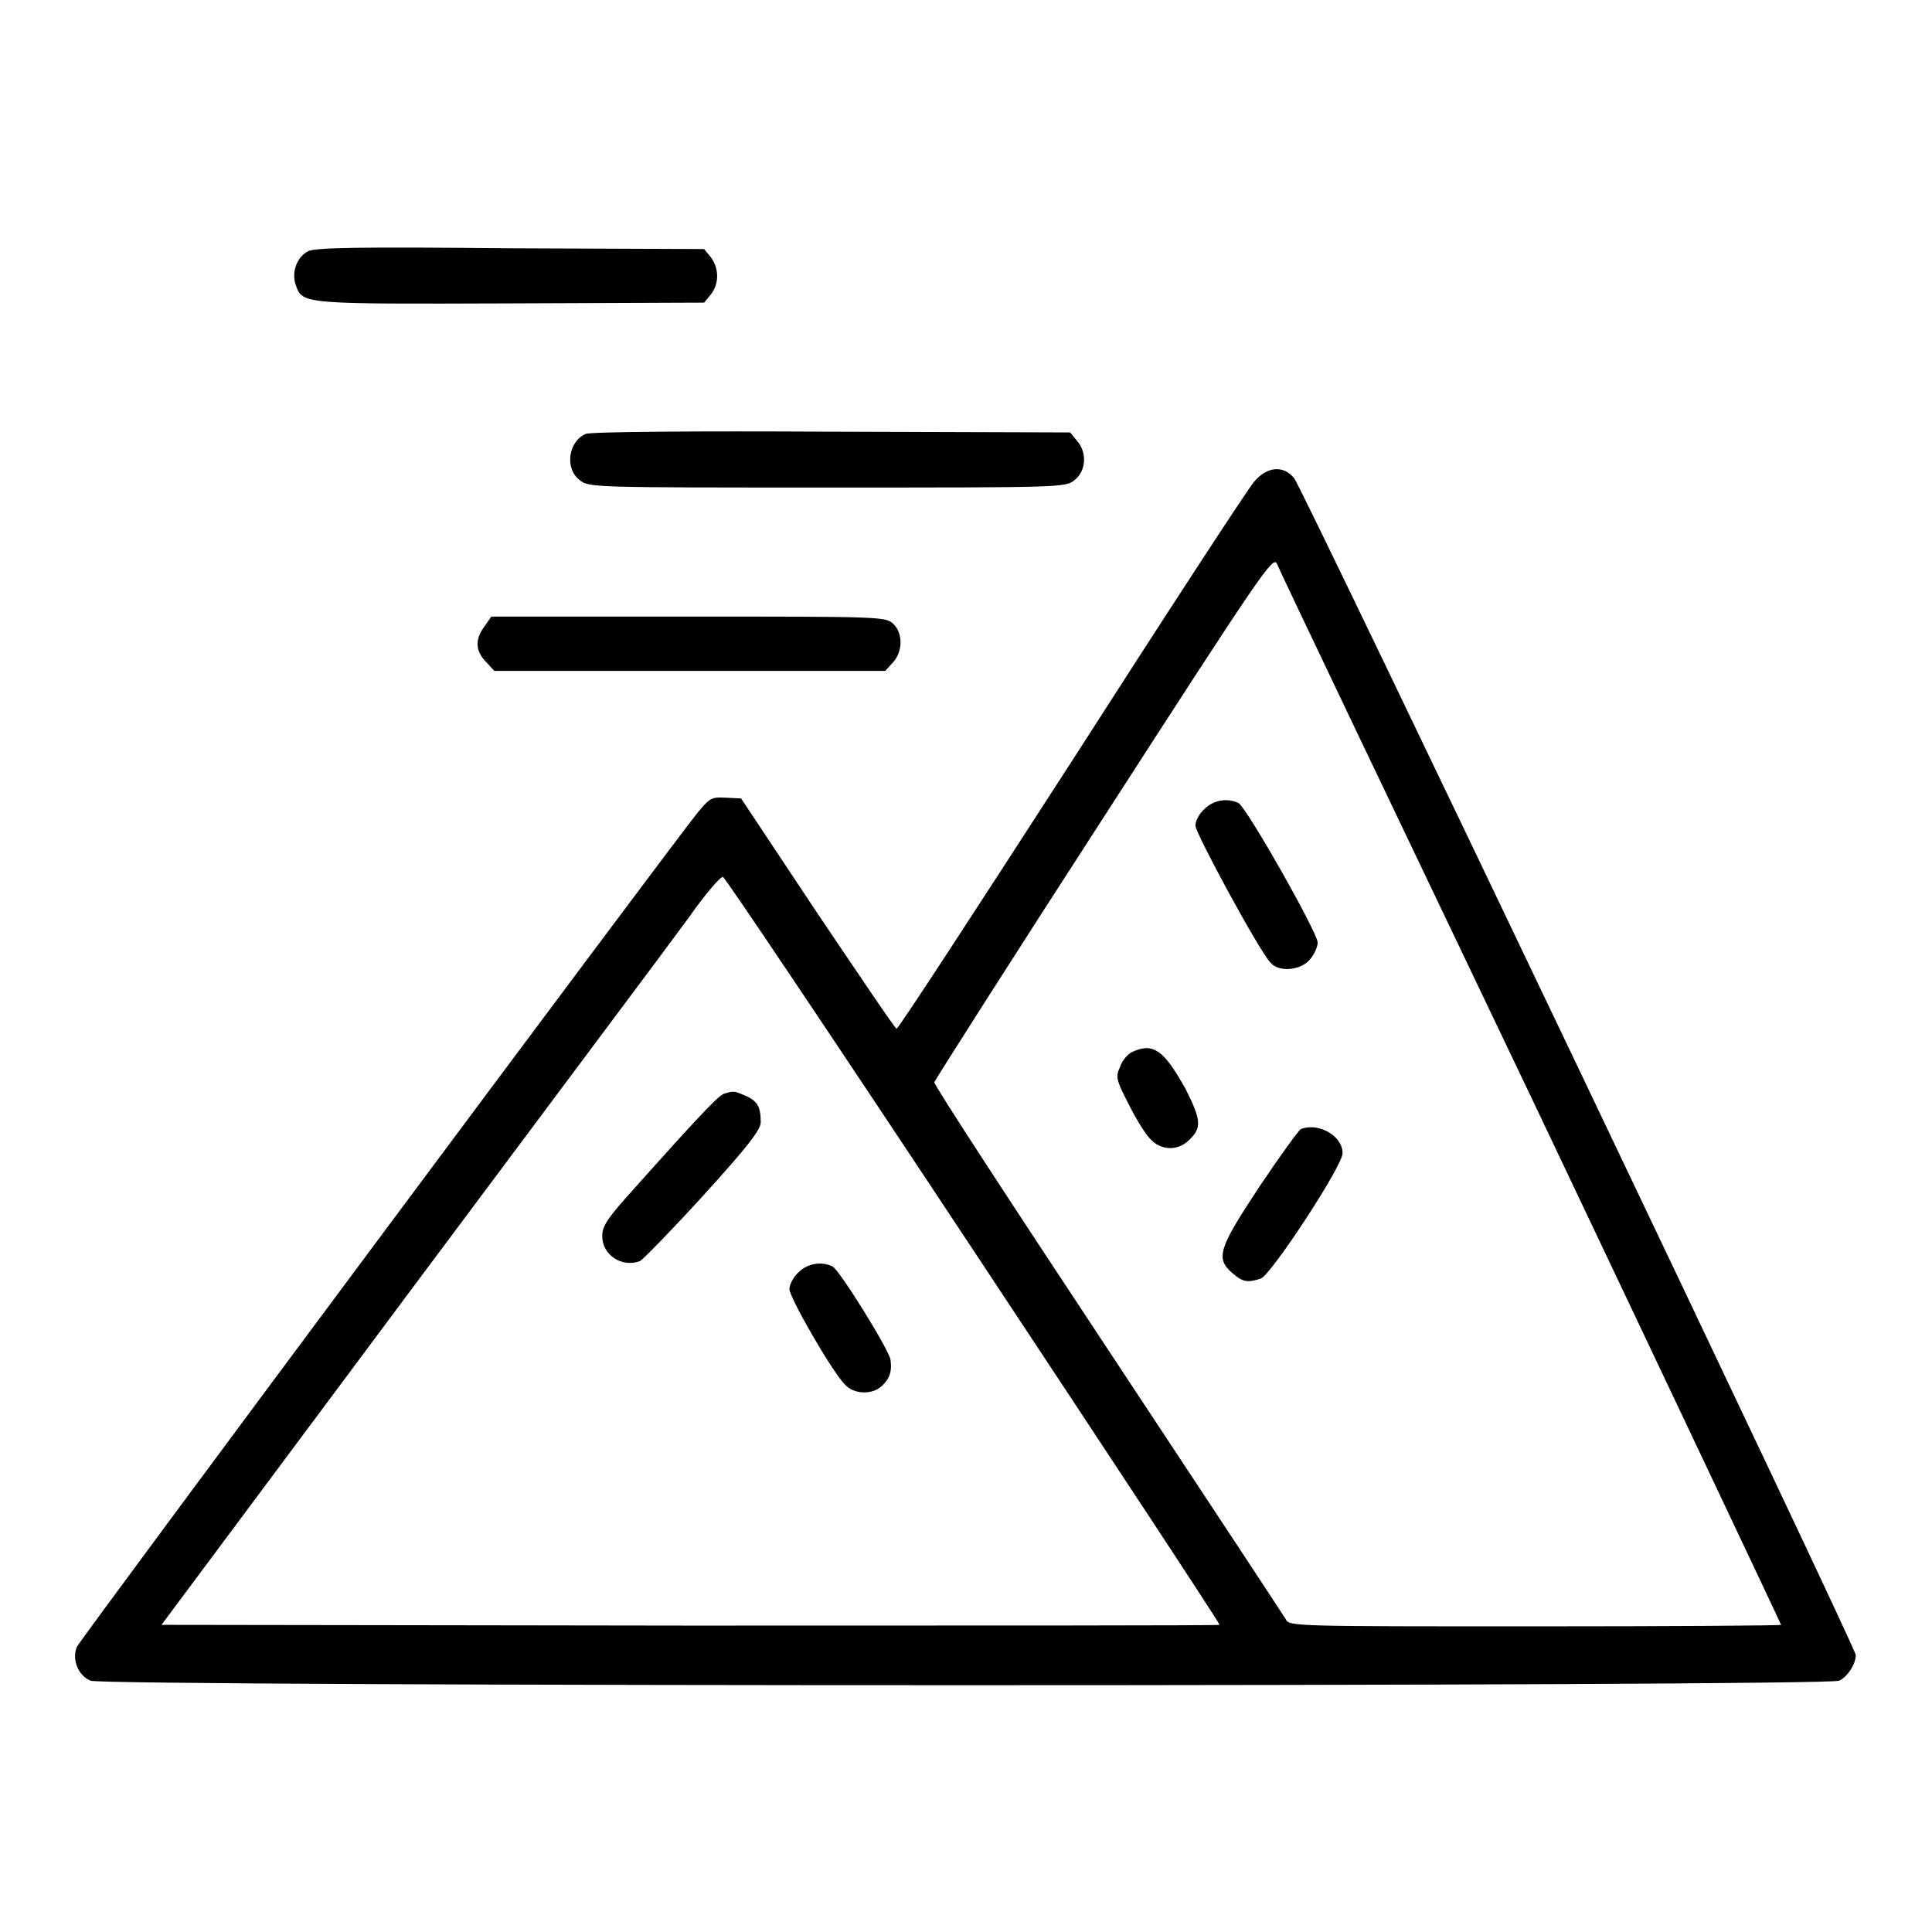 <?xml version="1.0" encoding="utf-8"?>
<!-- Svg Vector Icons : http://www.onlinewebfonts.com/icon -->
<!DOCTYPE svg PUBLIC "-//W3C//DTD SVG 1.1//EN" "http://www.w3.org/Graphics/SVG/1.1/DTD/svg11.dtd">
<svg version="1.1" xmlns="http://www.w3.org/2000/svg" xmlns:xlink="http://www.w3.org/1999/xlink" x="0px" y="0px" viewBox="0 0 256 256" enable-background="new 0 0 256 256" xml:space="preserve">
<g><g><g><path fill="#000000" d="M40.8,33.3c-1.5,0.8-2.2,2.8-1.6,4.5c0.9,2.5,0.8,2.5,28.4,2.4l25.7-0.1l0.9-1.1c1.1-1.4,1.1-3.4,0-4.9l-0.9-1.1l-25.7-0.1C47.6,32.7,41.7,32.8,40.8,33.3z"/><path fill="#000000" d="M77.6,57.5c-2.3,1-2.8,4.6-0.8,6.1c1.2,1,1.6,1,32.8,1c31.2,0,31.6,0,32.8-1c1.5-1.2,1.7-3.6,0.3-5.2l-0.9-1.1l-31.6-0.1C92.6,57.1,78.2,57.2,77.6,57.5z"/><path fill="#000000" d="M166.2,63.8c-0.8,0.9-11.7,17.6-24.2,37.1c-12.6,19.5-23,35.5-23.2,35.4c-0.2,0-4.9-7-10.5-15.3l-10.1-15.2l-2-0.1c-1.9-0.1-2.1,0-3.7,1.9c-3.8,4.7-81.8,109.5-82.3,110.6c-0.7,1.6,0.1,3.8,1.8,4.5c1.7,0.8,230.1,0.8,231.7,0c1.1-0.5,2.2-2.2,2.2-3.4c0-1-73.4-154.8-74.4-155.9C170.1,61.6,167.9,61.8,166.2,63.8z M202.9,145.4c18.2,38.3,33.1,69.8,33.1,69.9c0,0.1-14.7,0.2-32.6,0.2c-31.5,0-32.6,0-33-0.9c-0.3-0.5-10.9-16.6-23.6-35.8c-12.7-19.2-23.1-35.1-23-35.4c0.1-0.3,10.2-16.2,22.5-35.2c20.9-32.4,22.4-34.6,22.9-33.5C169.4,75.3,184.6,107.1,202.9,145.4z M129,165.7c18,27.2,32.7,49.5,32.6,49.6c-0.1,0.1-31.7,0.1-70.2,0.1l-70-0.1l33-44.3c18.2-24.4,34.9-46.7,37-49.6c2.1-3,4.1-5.3,4.4-5.2C96.1,116.3,111,138.5,129,165.7z"/><path fill="#000000" d="M159.6,107.2c-0.7,0.6-1.2,1.6-1.2,2.2c0,1,8.4,16.5,9.9,18.1c1.1,1.4,4.1,1.1,5.3-0.4c0.6-0.7,1-1.7,1-2.2c0-1.3-9.4-17.9-10.5-18.5C162.6,105.7,160.8,106,159.6,107.2z"/><path fill="#000000" d="M150,139.4c-0.6,0.3-1.3,1.1-1.6,2c-0.6,1.3-0.5,1.7,1.2,5c1,2,2.3,4.1,3,4.7c1.3,1.3,3.4,1.4,4.8,0.1c1.9-1.7,1.8-2.7-0.3-6.9C154.2,139.1,152.8,138.1,150,139.4z"/><path fill="#000000" d="M172.4,149.6c-0.3,0.1-2.8,3.6-5.5,7.6c-5.4,8.2-5.9,9.5-3.6,11.5c1.4,1.2,2,1.3,3.8,0.7c1.4-0.6,10.8-14.9,10.8-16.6C177.9,150.5,174.7,148.7,172.4,149.6z"/><path fill="#000000" d="M96,144.9c-0.7,0.2-2.5,2-11.8,12.4c-3.7,4.1-4.4,5.1-4.4,6.5c0,2.5,2.6,4.2,5,3.3c0.4-0.2,4.2-4.1,8.4-8.7c5.9-6.5,7.6-8.7,7.6-9.7c0-2-0.4-2.8-2-3.5C97.4,144.6,97.3,144.5,96,144.9z"/><path fill="#000000" d="M105.8,168.6c-0.7,0.6-1.2,1.7-1.2,2.2c0,1.1,5.5,10.7,7.3,12.6c1.2,1.4,3.8,1.5,5.1,0.1c0.9-0.9,1.2-1.8,1-3.3c-0.1-1.2-6.8-12-7.7-12.4C108.8,167.1,107,167.4,105.8,168.6z"/><path fill="#000000" d="M64.2,83c-1.3,1.7-1.2,3.3,0.2,4.7l1.1,1.2h25.9h25.9l1-1.1c1.3-1.4,1.4-3.8,0.1-5.1c-1-1-1.6-1-27.1-1H65.1L64.2,83z"/></g></g></g>
</svg>